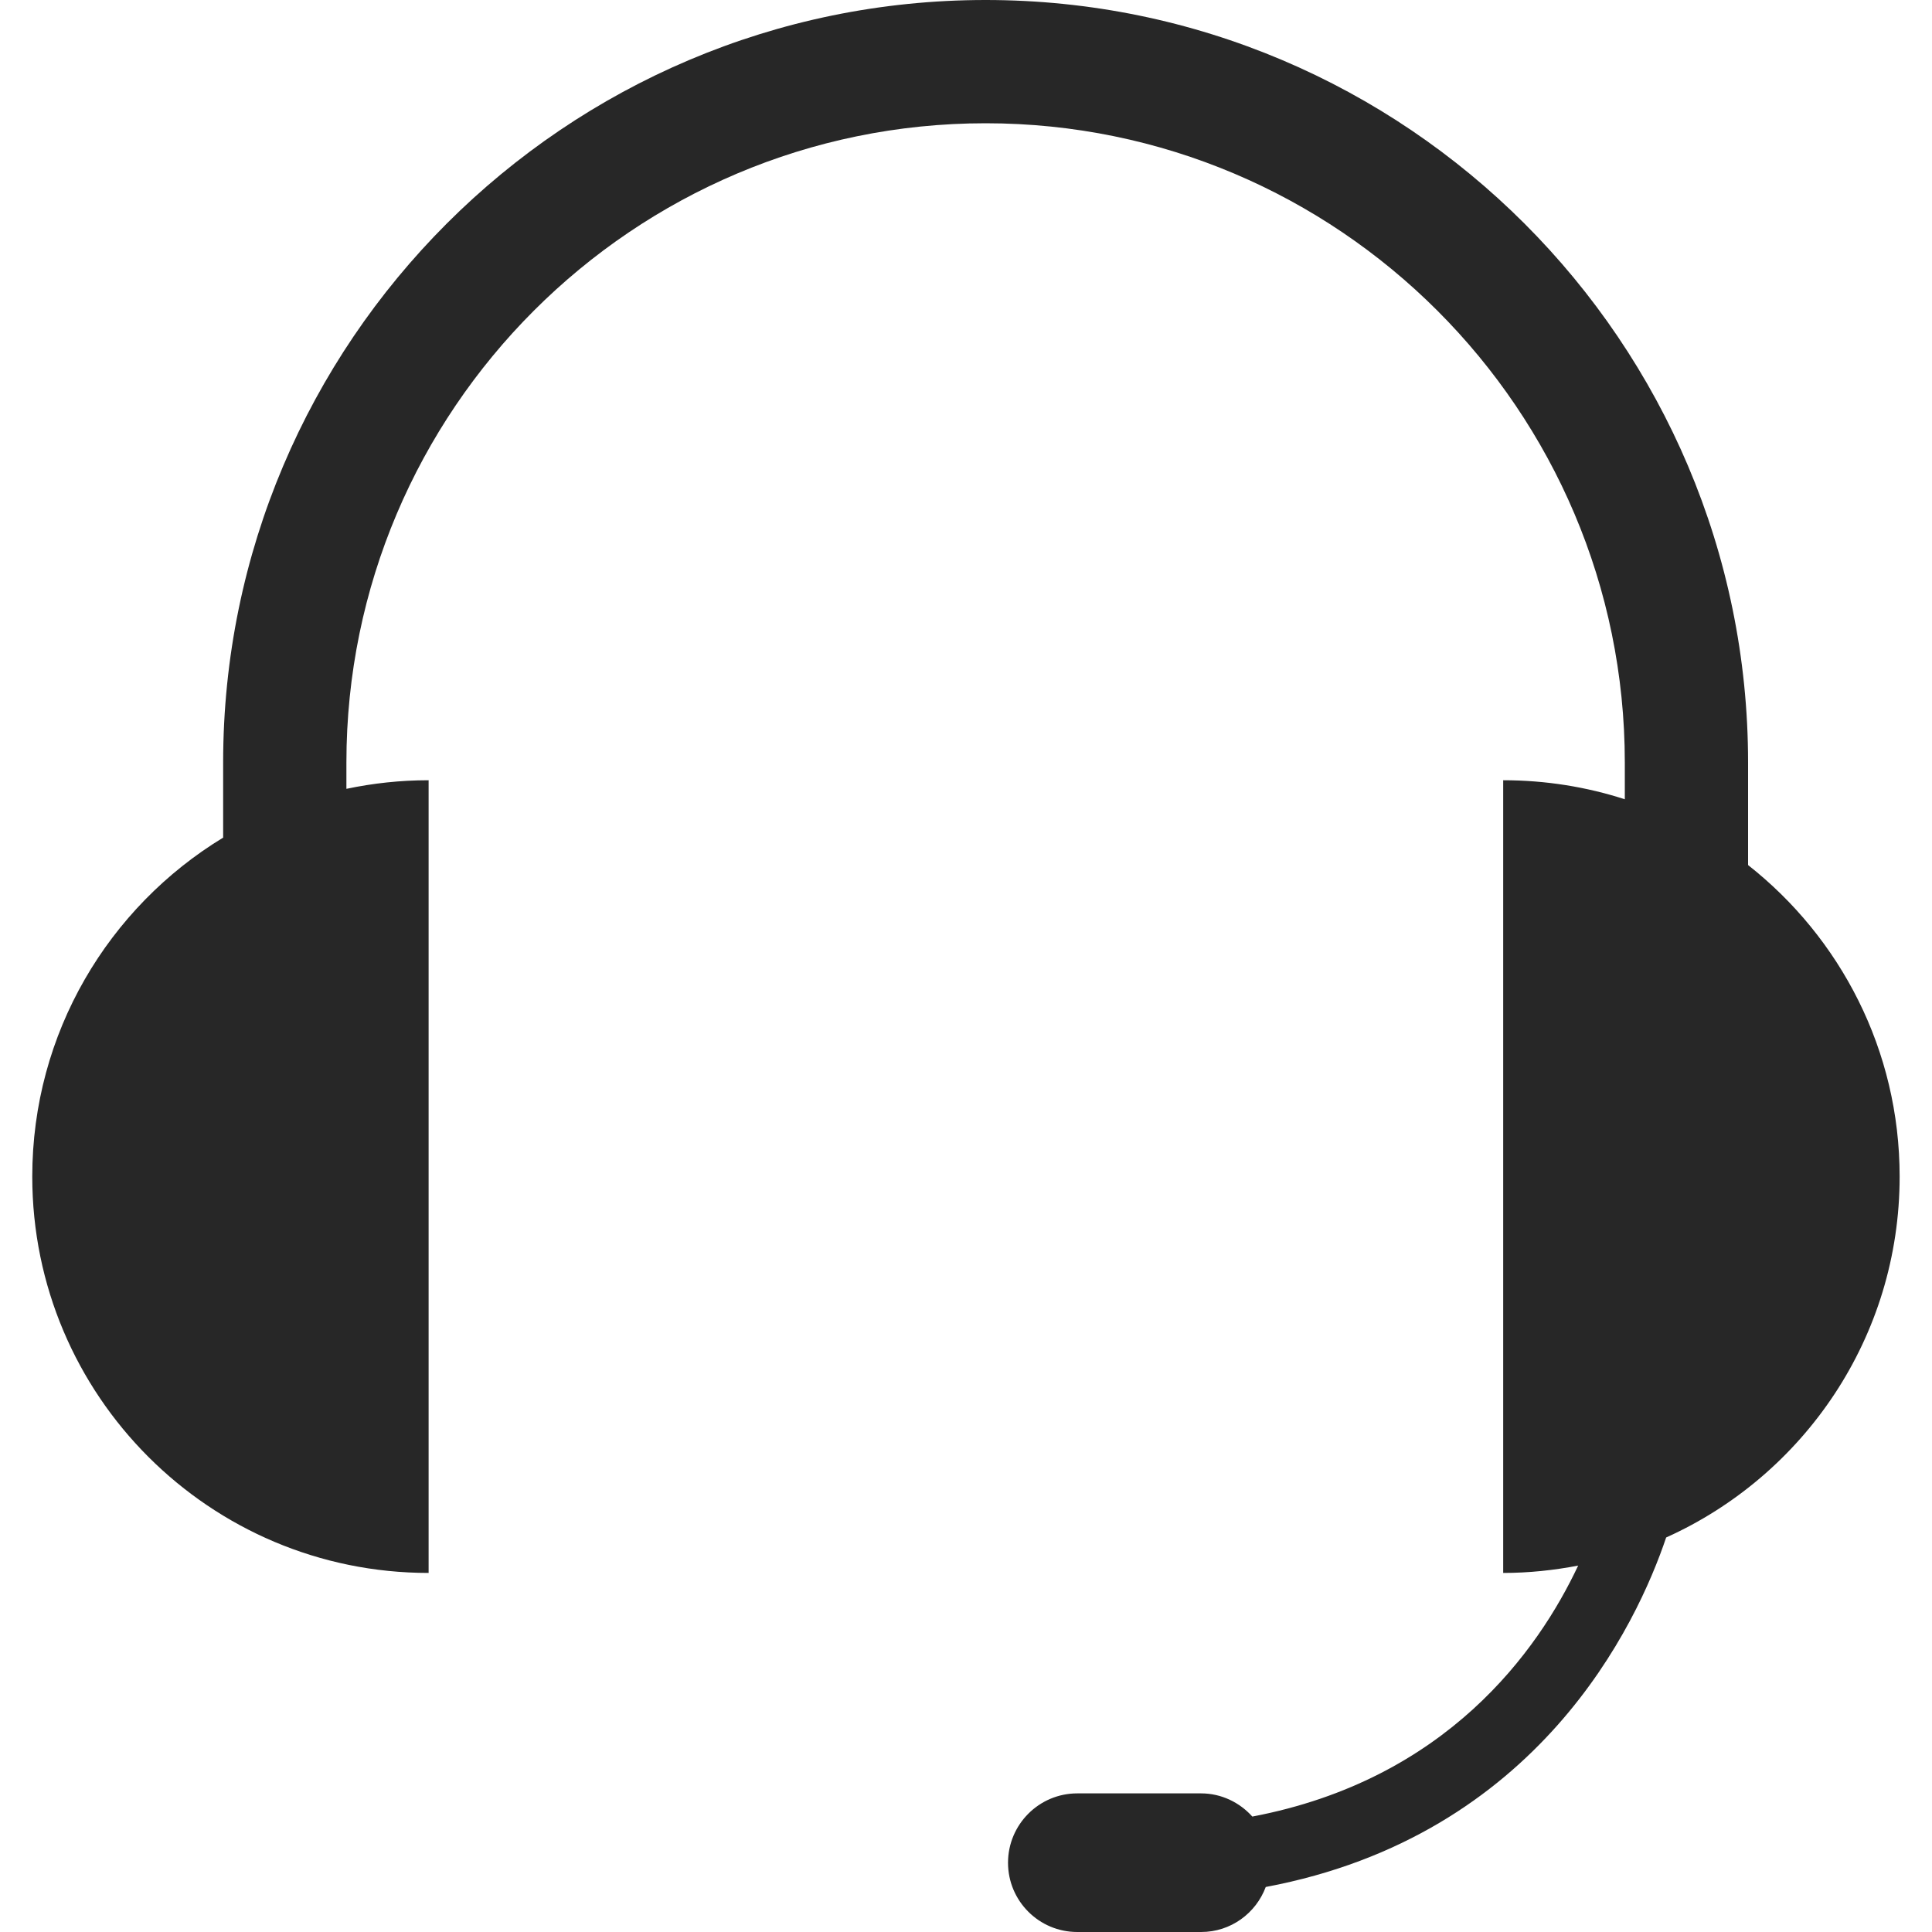 <svg width="20" height="20" viewBox="0 0 20 20" fill="none" xmlns="http://www.w3.org/2000/svg">
    <path d="M19.665 12.18C19.665 10.871 19.051 9.707 18.096 8.955V7.893C18.096 3.541 14.555 0 10.203 0C5.851 0 2.31 3.541 2.31 7.893V8.671C1.125 9.391 0.334 10.693 0.334 12.18C0.334 14.446 2.171 16.283 4.437 16.283V8.077C4.145 8.077 3.861 8.108 3.586 8.166V7.893C3.586 4.245 6.554 1.276 10.203 1.276C13.852 1.276 16.82 4.244 16.82 7.893V8.274C16.424 8.146 16.001 8.077 15.561 8.077V16.283C15.827 16.283 16.086 16.255 16.337 16.207C15.922 17.09 14.974 18.423 12.964 18.805C12.833 18.659 12.644 18.565 12.433 18.565H11.152C10.756 18.565 10.435 18.887 10.435 19.283C10.435 19.679 10.756 20 11.152 20H12.434C12.741 20 13.001 19.806 13.103 19.534C15.927 19.003 16.947 16.809 17.248 15.916C18.673 15.274 19.665 13.844 19.665 12.18Z"
          fill="#272727"/>
</svg>
